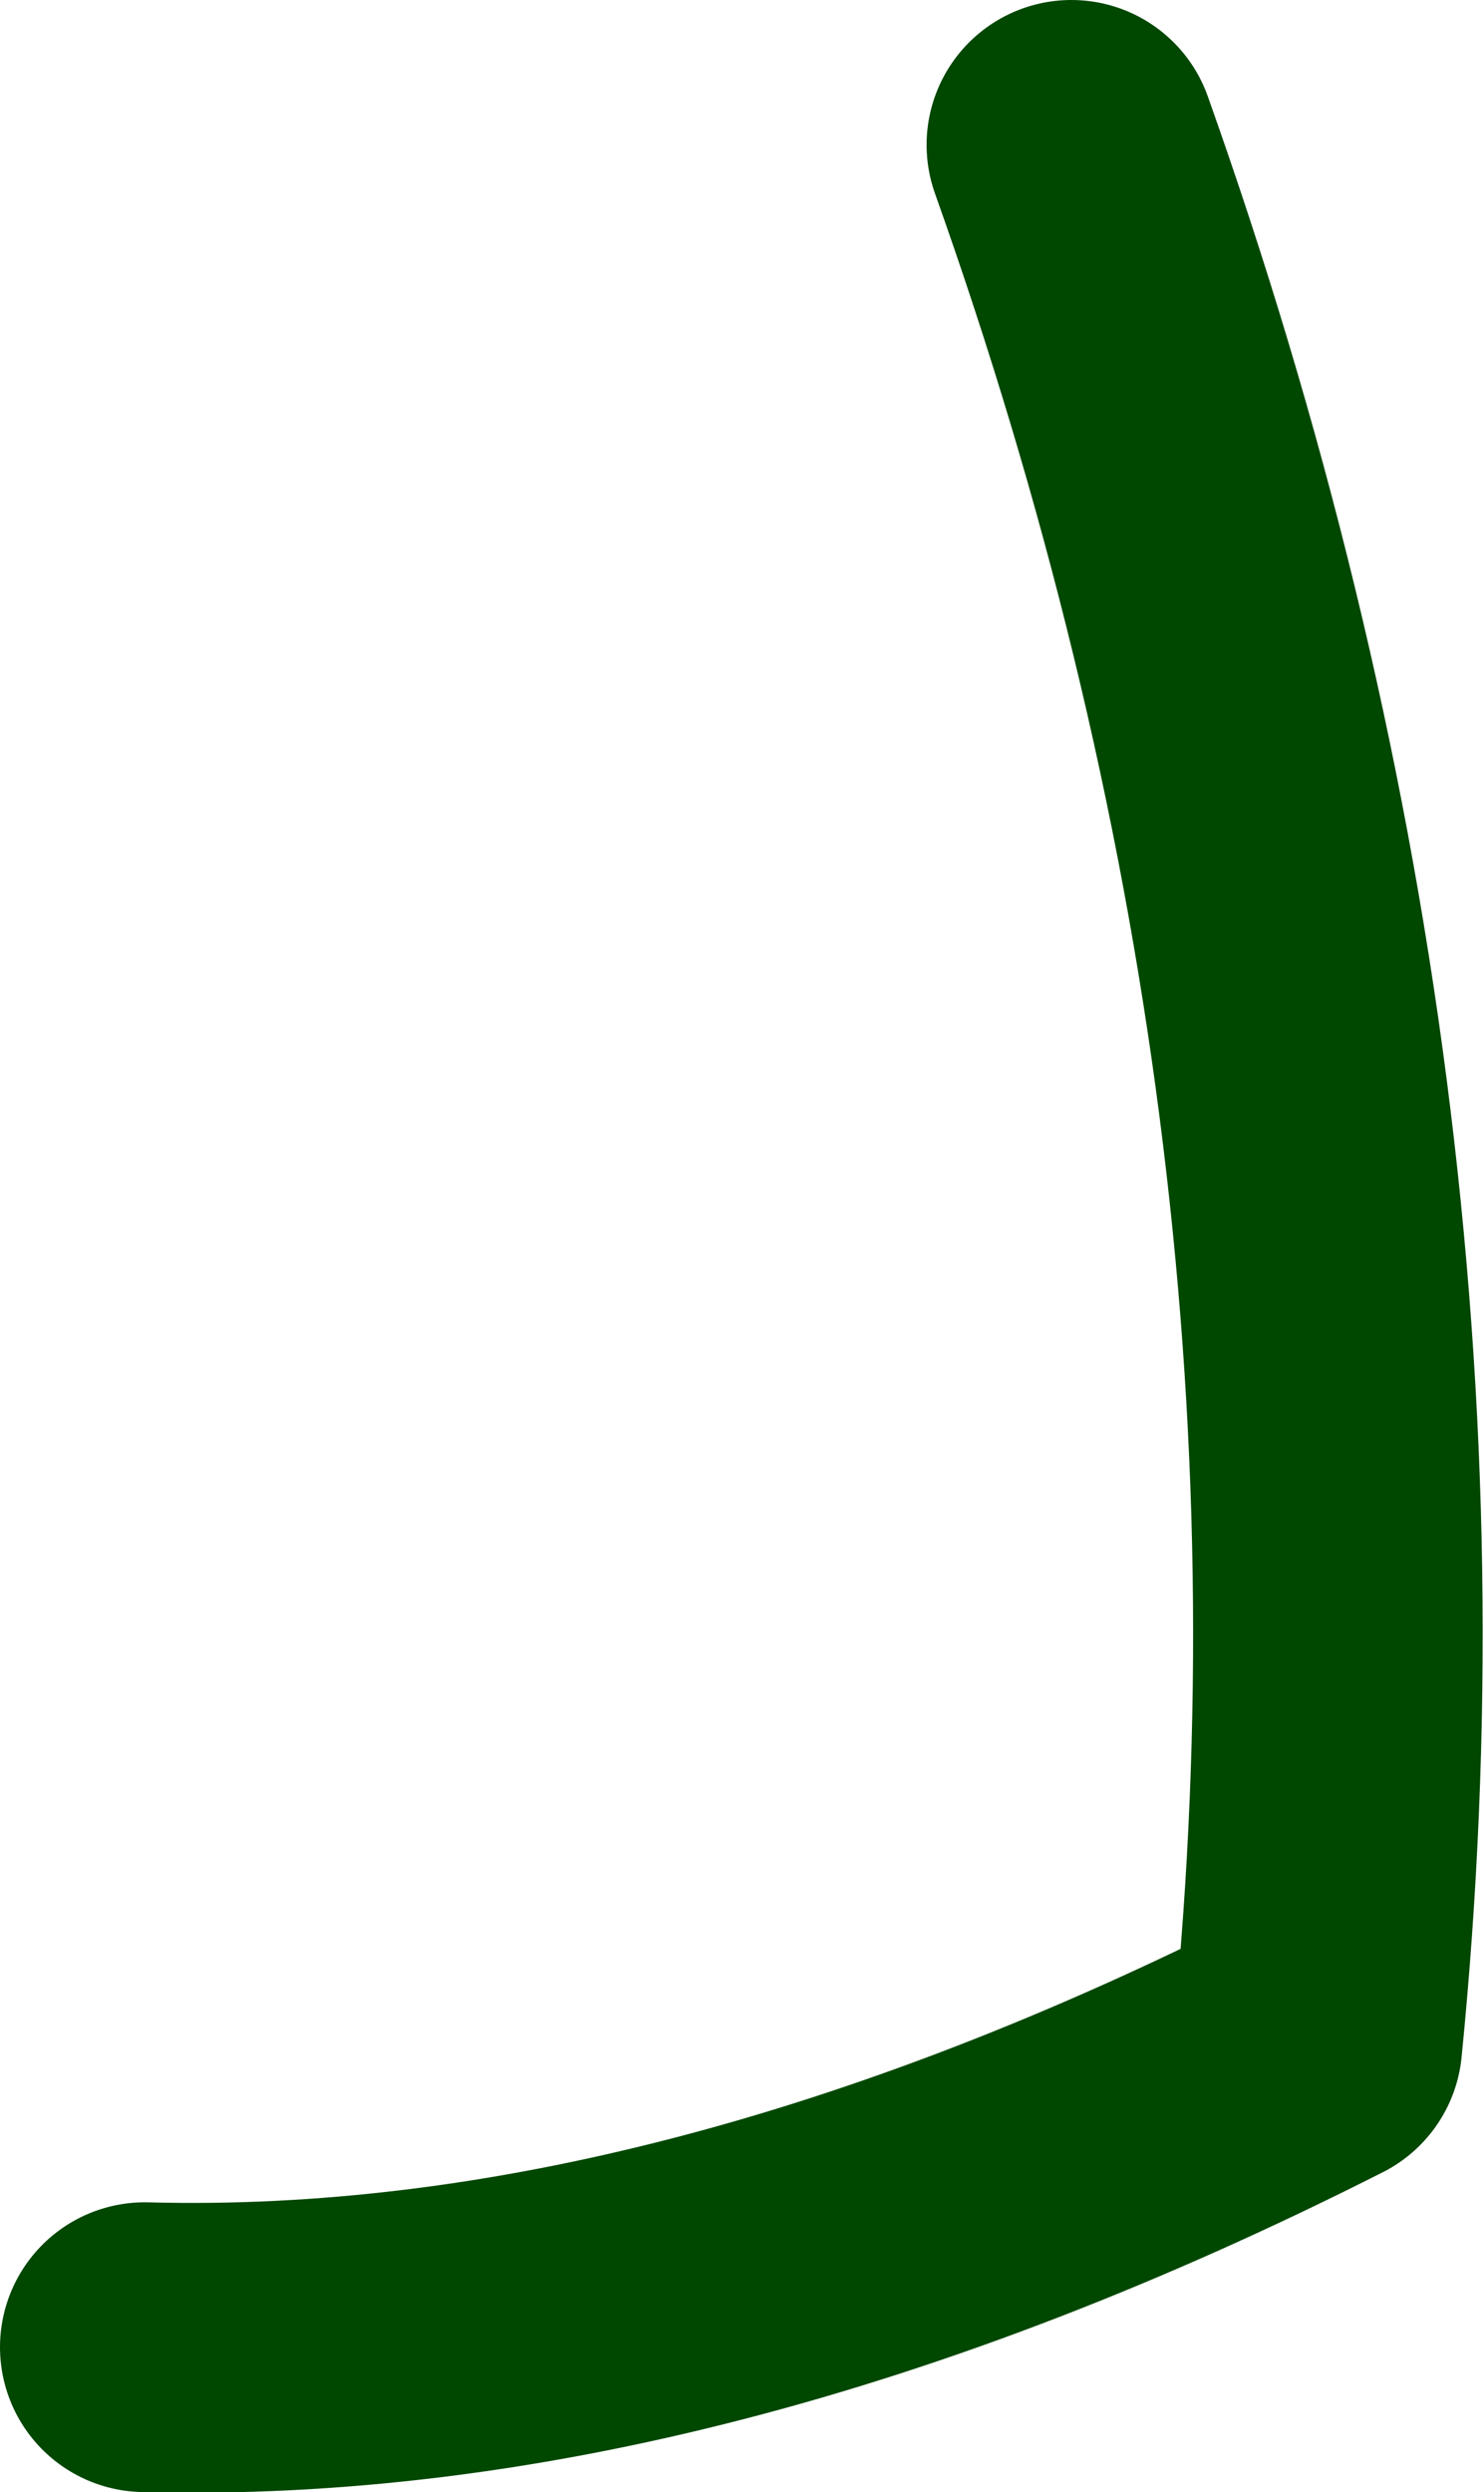 <?xml version="1.0" encoding="UTF-8" standalone="no"?>
<svg xmlns:xlink="http://www.w3.org/1999/xlink" height="17.2px" width="10.25px" xmlns="http://www.w3.org/2000/svg">
  <g transform="matrix(1.0, 0.0, 0.0, 1.0, -297.0, 26.2)">
    <path d="M304.4 -25.2 Q306.75 -18.6 306.1 -12.1 301.75 -9.9 298.0 -10.0" fill="none" stroke="#004700" stroke-linecap="round" stroke-linejoin="round" stroke-width="2.0"/>
  </g>
</svg>

